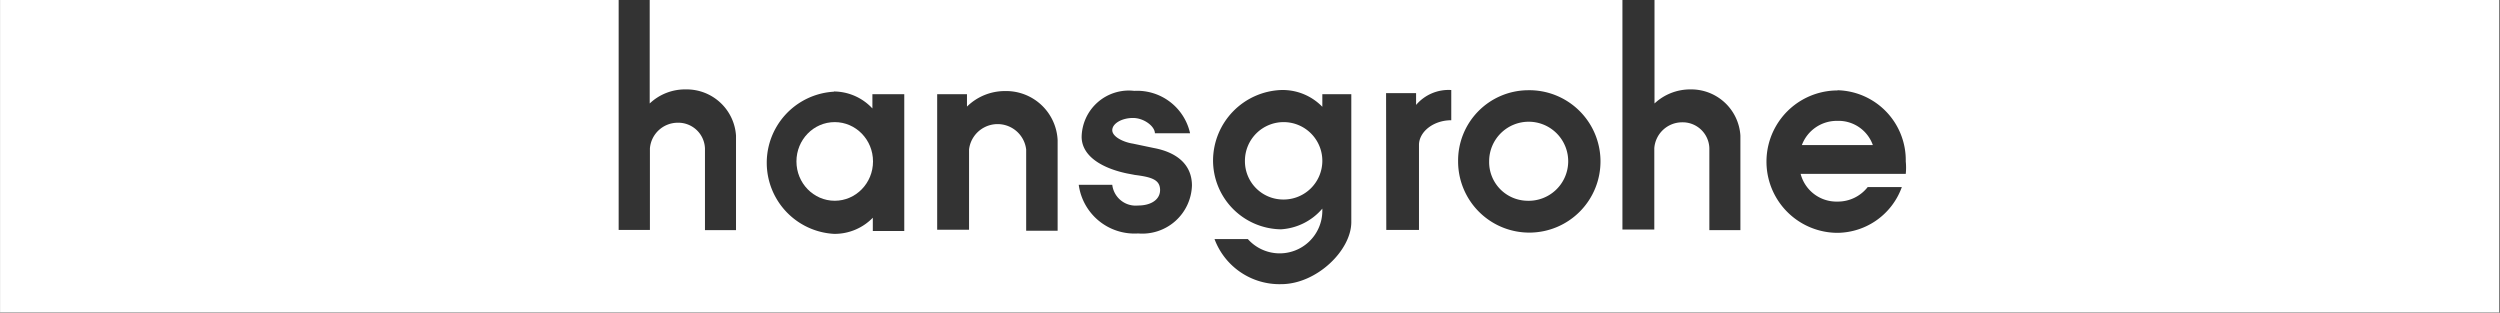 <svg id="Laag_1" data-name="Laag 1" xmlns="http://www.w3.org/2000/svg" width="42.61mm" height="5.33mm" viewBox="0 0 120.79 15.11">
  <rect x="0" y="0" width="120.79" height="15.11" fill="#333333" stroke="none"/>
  <path d="M153.87,27.55l0-15.1H113.05v5a2.52,2.52,0,0,1,1.74-.68A2.38,2.38,0,0,1,117.2,19v4.57h-1.5V19.61a1.29,1.29,0,0,0-1.33-1.25,1.35,1.35,0,0,0-1.33,1.25v3.93H111.5V12.45h-47v5a2.48,2.48,0,0,1,1.75-.68A2.39,2.39,0,0,1,68.67,19v4.57h-1.5V19.62a1.29,1.29,0,0,0-1.33-1.24,1.35,1.35,0,0,0-1.33,1.24v3.94H63V12.45H33.11v15.1Zm-32-10.74a3.38,3.38,0,0,1,3.32,3.44,3,3,0,0,1,0,.6h-5.08a1.79,1.79,0,0,0,1.78,1.34,1.83,1.83,0,0,0,1.46-.7H125a3.34,3.34,0,0,1-3.1,2.21,3.44,3.44,0,0,1,0-6.88Zm-14.95,0a3.44,3.44,0,1,1-3.36,3.43A3.4,3.4,0,0,1,106.9,16.81Zm-6.84.14h1.45v.57a2.06,2.06,0,0,1,1.7-.72v1.46c-.85,0-1.54.54-1.56,1.17v4.13h-1.58ZM95,16.8a2.67,2.67,0,0,1,2,.81V17H98.4v6.18c0,1.37-1.68,3-3.39,3A3.35,3.35,0,0,1,91.79,24H93.4A2.06,2.06,0,0,0,97,22.65v-.12a2.85,2.85,0,0,1-2,1,3.33,3.33,0,0,1-3.28-3.37A3.42,3.42,0,0,1,95,16.8Zm-7.07,4.1-.37-.07c-1.14-.24-2.16-.79-2.19-1.74a2.28,2.28,0,0,1,2.54-2.25,2.62,2.62,0,0,1,2.7,2.05H88.91c0-.33-.52-.74-1.06-.74s-1,.27-1,.59.54.58,1,.65l1,.21c1.08.2,1.85.77,1.85,1.82a2.4,2.4,0,0,1-2.6,2.31,2.72,2.72,0,0,1-2.87-2.35h1.62a1.14,1.14,0,0,0,1.25,1c.64,0,1.08-.3,1.06-.78S88.72,21,87.92,20.9ZM78.39,17h1.44v.6a2.61,2.61,0,0,1,1.84-.75,2.49,2.49,0,0,1,2.54,2.37v4.38H82.69V19.67a1.39,1.39,0,0,0-2.76,0v3.88H78.39Zm-5-.13a2.56,2.56,0,0,1,1.87.82V17H76.8v6.61H75.28v-.64a2.57,2.57,0,0,1-1.87.78,3.44,3.44,0,0,1,0-6.87Z" transform="translate(-33.11 -12.45)" style="fill: #fff"/>
  <path d="M95.1,22.09a1.87,1.87,0,1,0-1.84-1.87A1.85,1.85,0,0,0,95.1,22.09Z" transform="translate(-33.11 -12.45)" style="fill: #fff"/>
  <ellipse cx="40.33" cy="7.8" rx="1.85" ry="1.9" style="fill: #fff"/>
  <path d="M106.89,22.15a1.91,1.91,0,1,0-1.83-1.91A1.87,1.87,0,0,0,106.89,22.15Z" transform="translate(-33.11 -12.45)" style="fill: #fff"/>
  <path d="M121.88,18.29a1.8,1.8,0,0,0-1.71,1.17h3.43A1.76,1.76,0,0,0,121.88,18.29Z" transform="translate(-33.11 -12.45)" style="fill: #fff"/>
</svg>
